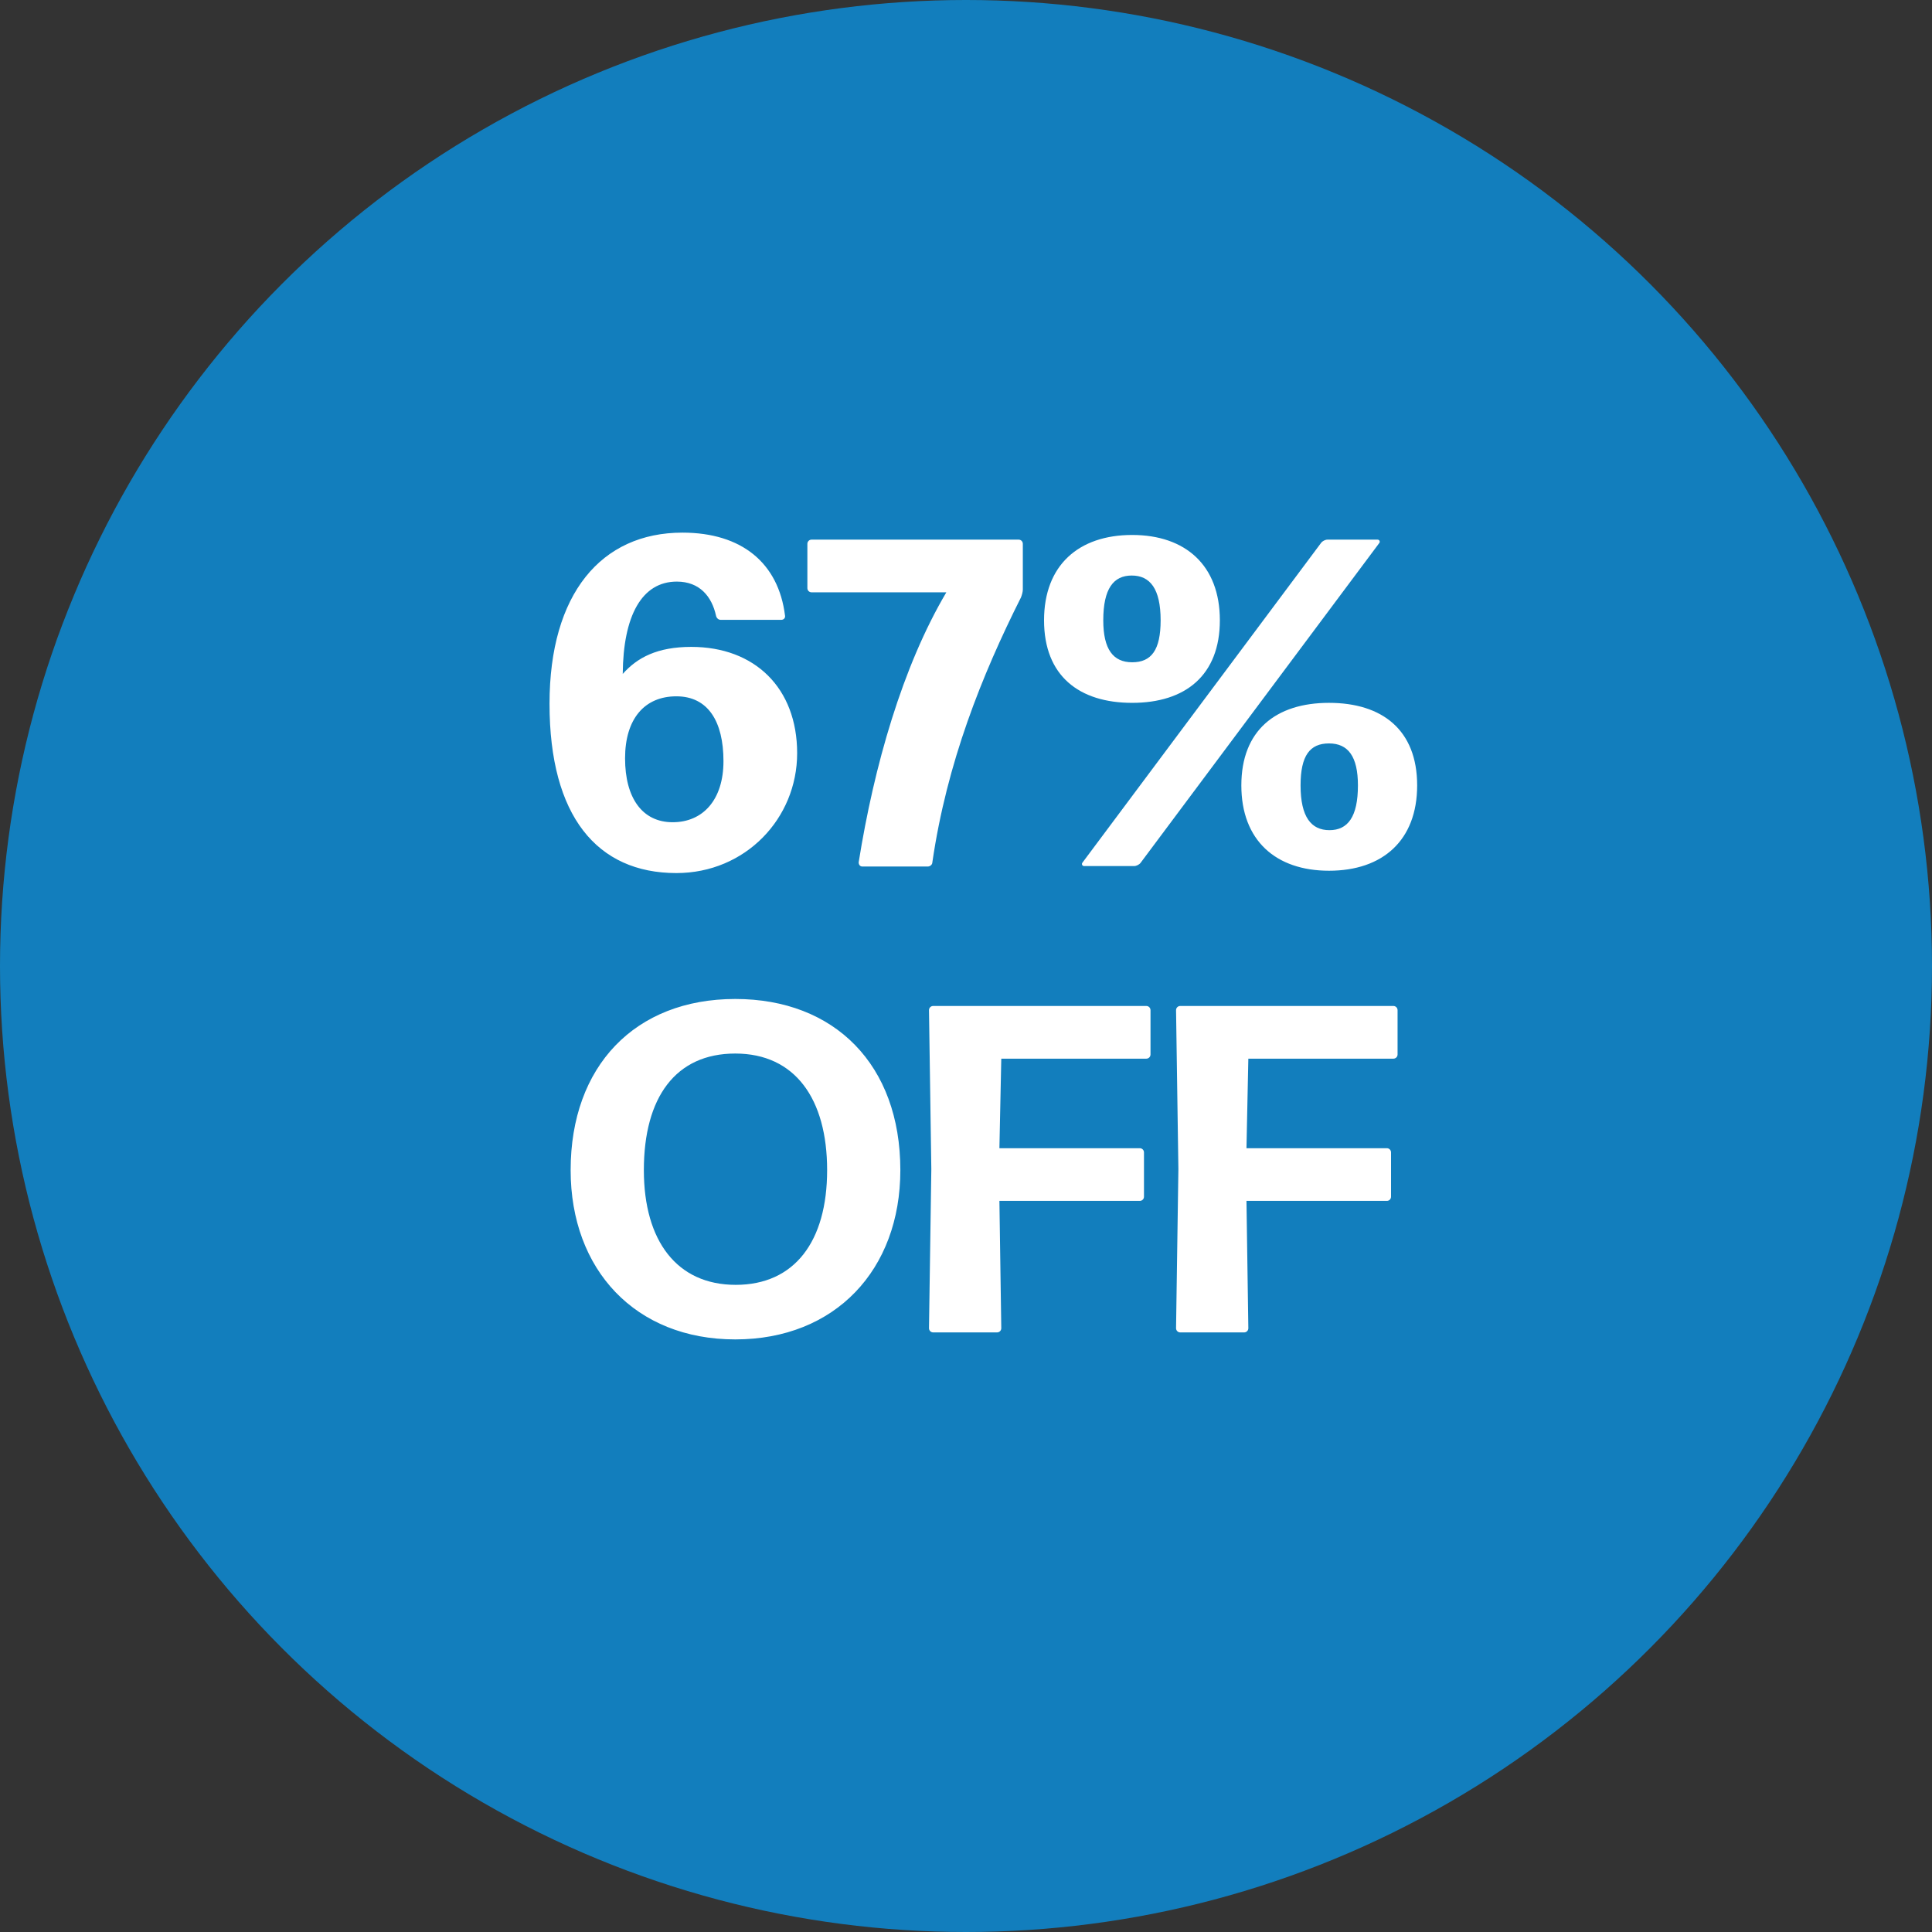 <svg width="58" height="58" viewBox="0 0 58 58" fill="none" xmlns="http://www.w3.org/2000/svg">
<rect x="0" y="0" width="58" height="58" fill="#333333" stroke="none"/>
<circle cx="29" cy="29" r="29" fill="#127EBD"/>
<path d="M23.931 22.612C23.931 20.652 22.657 19.42 20.753 19.42C19.731 19.42 19.129 19.742 18.695 20.232C18.709 18.482 19.269 17.46 20.319 17.46C21.005 17.46 21.369 17.908 21.495 18.482C21.509 18.552 21.565 18.608 21.635 18.608H23.455C23.525 18.608 23.581 18.552 23.567 18.482C23.371 16.9 22.265 15.99 20.487 15.99C18.051 15.99 16.497 17.824 16.497 21.128C16.497 24.502 17.925 26.21 20.305 26.21C22.377 26.21 23.931 24.572 23.931 22.612ZM18.765 22.766C18.765 21.576 19.353 20.904 20.305 20.904C21.257 20.904 21.719 21.66 21.719 22.85C21.719 24.012 21.103 24.684 20.193 24.684C19.283 24.684 18.765 23.956 18.765 22.766ZM30.65 17.936C30.678 17.866 30.706 17.768 30.706 17.698V16.326C30.706 16.256 30.65 16.2 30.58 16.2H24.364C24.294 16.2 24.238 16.256 24.238 16.326V17.656C24.238 17.726 24.294 17.782 24.364 17.782H28.41C27.094 20.008 26.24 22.99 25.778 25.888C25.778 25.958 25.82 26.014 25.89 26.014H27.85C27.92 26.014 27.99 25.958 27.99 25.888C28.424 22.906 29.474 20.274 30.65 17.936ZM36.621 18.622C36.621 16.97 35.586 16.06 33.989 16.06C32.38 16.06 31.343 16.97 31.343 18.622C31.343 20.288 32.394 21.1 33.989 21.1C35.586 21.1 36.621 20.274 36.621 18.622ZM34.045 26C34.115 26 34.2 25.958 34.242 25.902L41.41 16.298C41.438 16.256 41.41 16.2 41.353 16.2H39.855C39.785 16.2 39.702 16.242 39.66 16.298L32.492 25.902C32.464 25.944 32.492 26 32.547 26H34.045ZM33.121 18.622C33.121 17.67 33.429 17.278 33.975 17.278C34.522 17.278 34.843 17.67 34.843 18.622C34.843 19.518 34.563 19.882 33.989 19.882C33.416 19.882 33.121 19.49 33.121 18.622ZM42.544 23.578C42.544 21.912 41.493 21.1 39.898 21.1C38.301 21.1 37.266 21.926 37.266 23.578C37.266 25.23 38.301 26.14 39.898 26.14C41.508 26.14 42.544 25.23 42.544 23.578ZM39.044 23.578C39.044 22.682 39.324 22.318 39.898 22.318C40.471 22.318 40.766 22.71 40.766 23.578C40.766 24.53 40.458 24.922 39.911 24.922C39.365 24.922 39.044 24.53 39.044 23.578ZM27.029 35.128C27.029 31.964 25.055 29.99 22.073 29.99C19.064 29.99 17.131 32.006 17.131 35.128C17.131 38.124 19.078 40.21 22.073 40.21C25.07 40.21 27.029 38.124 27.029 35.128ZM19.329 35.128C19.329 32.944 20.282 31.628 22.073 31.628C23.866 31.628 24.831 32.986 24.831 35.128C24.831 37.27 23.852 38.572 22.087 38.572C20.323 38.572 19.329 37.256 19.329 35.128ZM29.933 40C30.003 40 30.059 39.944 30.059 39.874L30.003 36.052H34.217C34.287 36.052 34.343 35.996 34.343 35.926V34.596C34.343 34.526 34.287 34.47 34.217 34.47H30.003L30.059 31.782H34.413C34.483 31.782 34.539 31.726 34.539 31.656V30.326C34.539 30.256 34.483 30.2 34.413 30.2H28.015C27.945 30.2 27.889 30.256 27.889 30.326L27.959 35.1L27.889 39.874C27.889 39.944 27.945 40 28.015 40H29.933ZM37.35 40C37.42 40 37.476 39.944 37.476 39.874L37.42 36.052H41.634C41.704 36.052 41.76 35.996 41.76 35.926V34.596C41.76 34.526 41.704 34.47 41.634 34.47H37.42L37.476 31.782H41.83C41.9 31.782 41.956 31.726 41.956 31.656V30.326C41.956 30.256 41.9 30.2 41.83 30.2H35.432C35.362 30.2 35.306 30.256 35.306 30.326L35.376 35.1L35.306 39.874C35.306 39.944 35.362 40 35.432 40H37.35Z" fill="white"/>
</svg>
